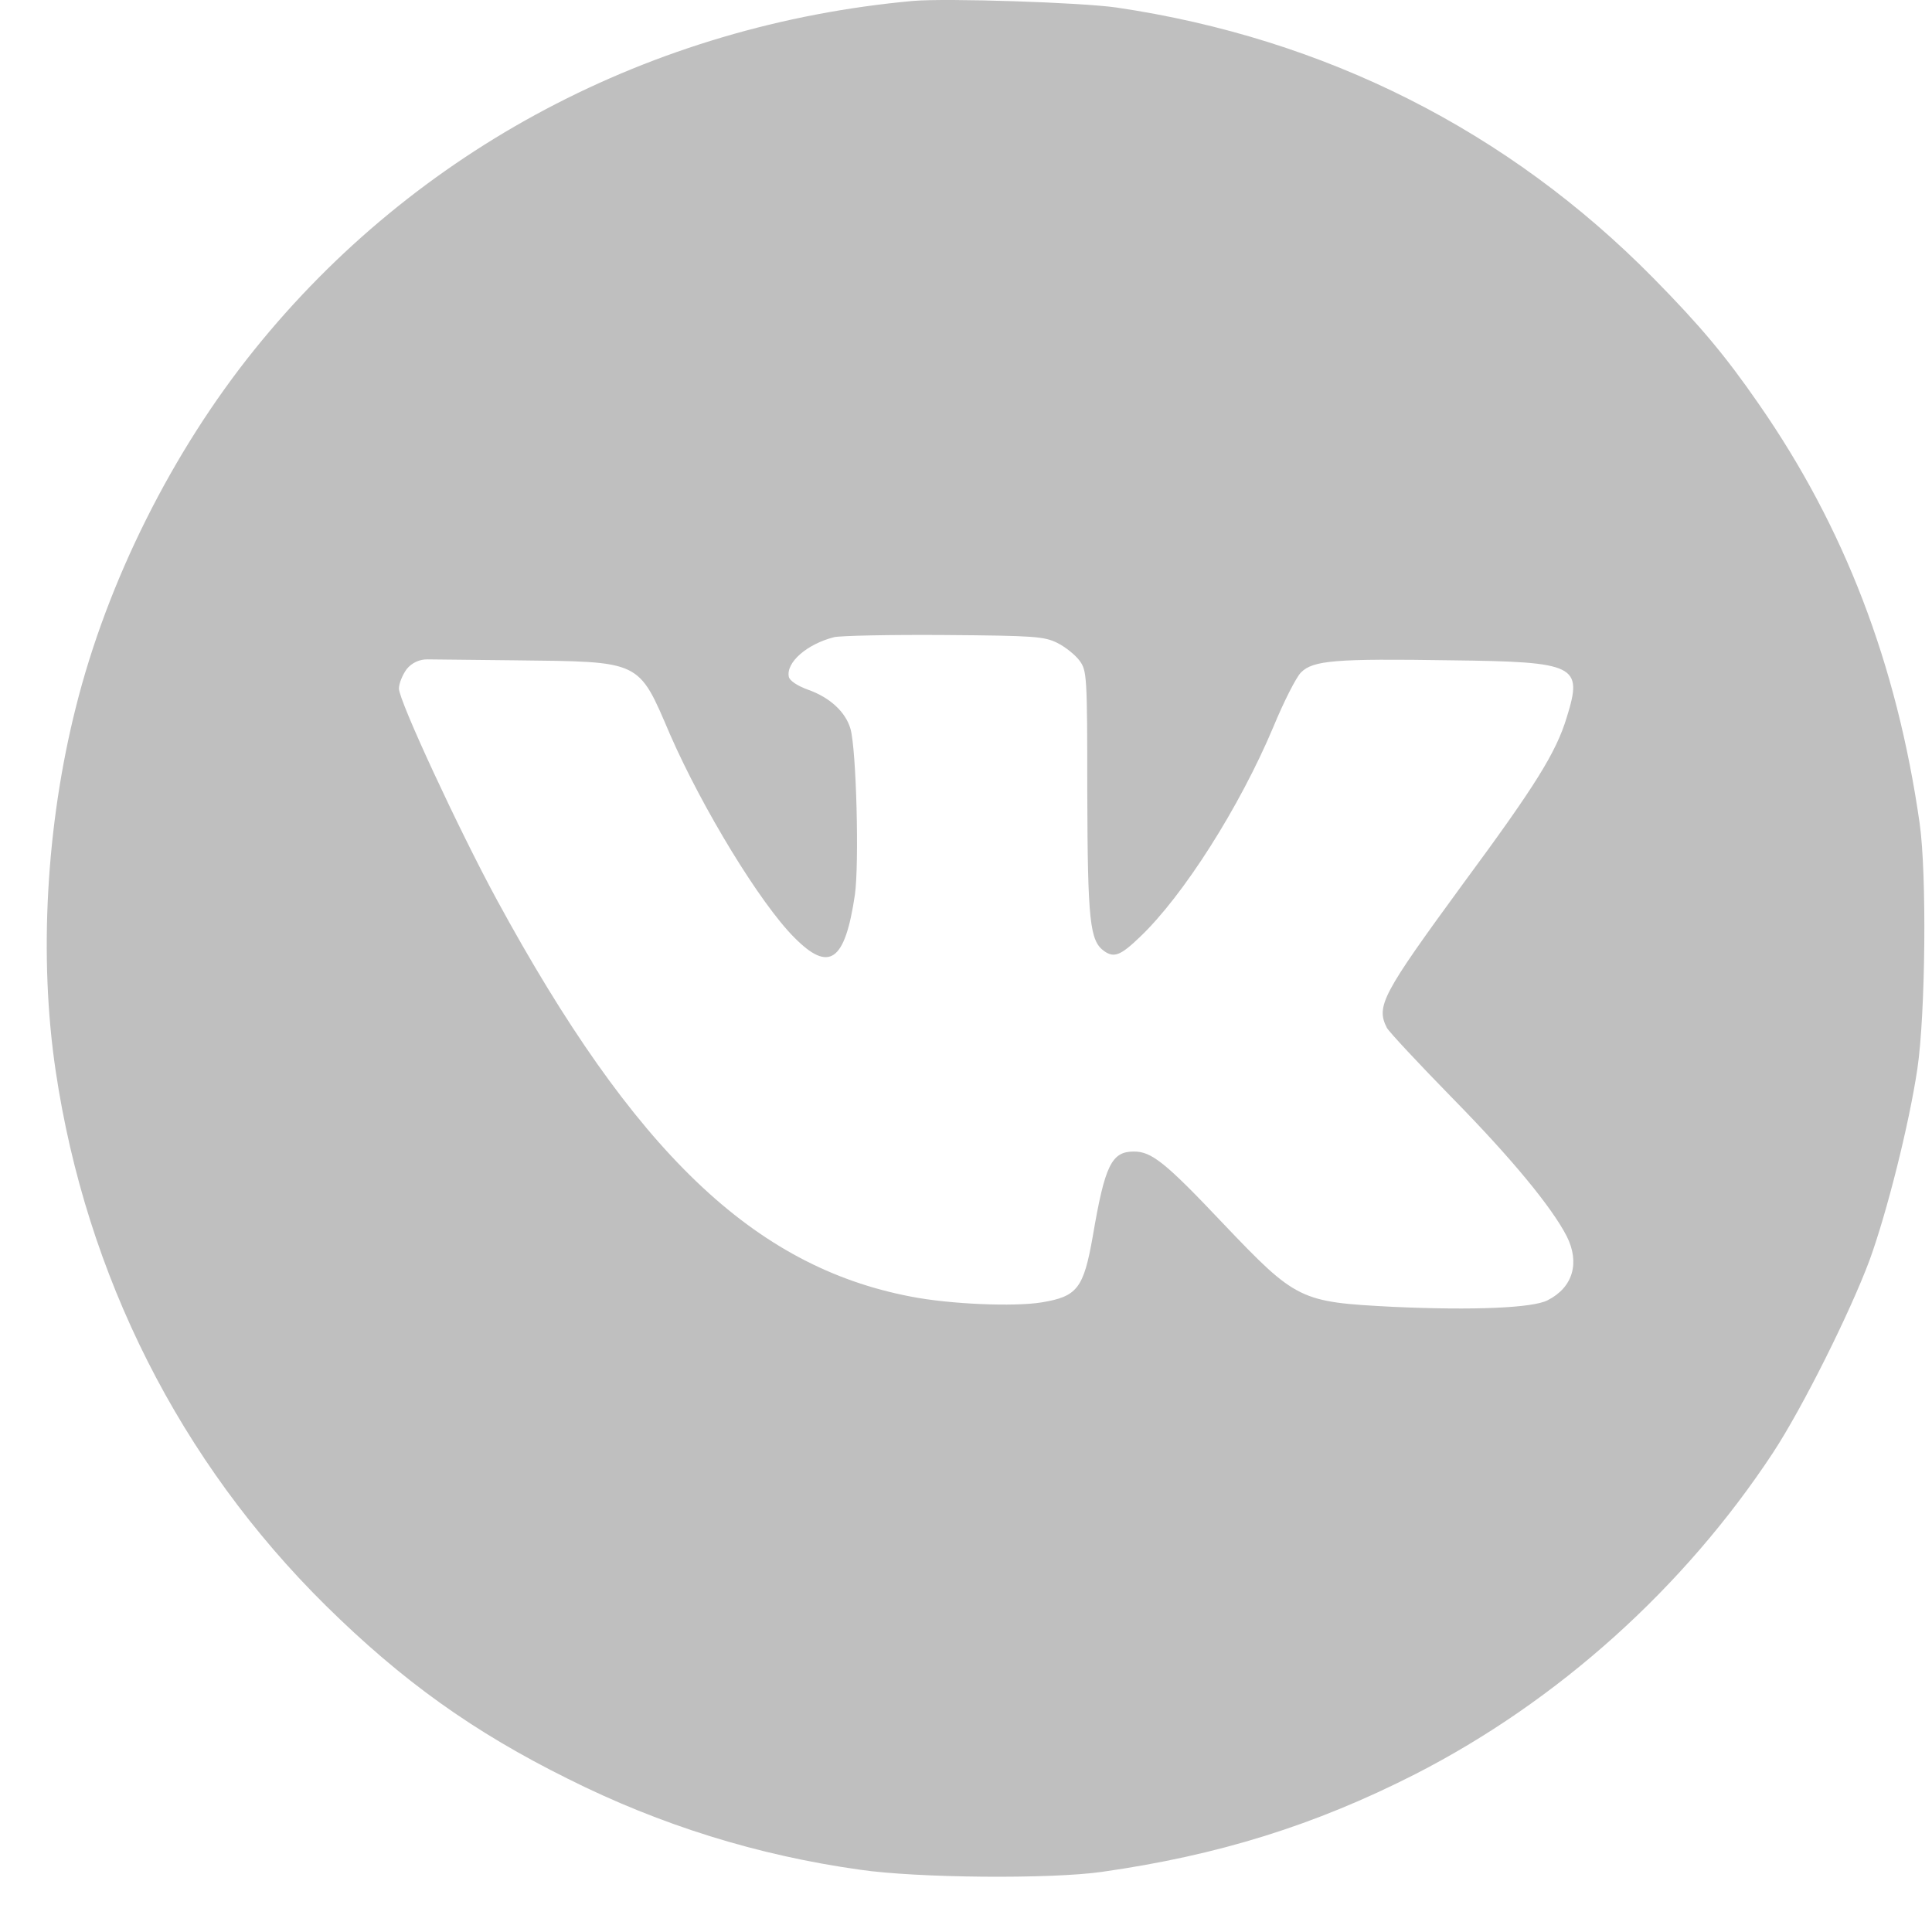 <svg width="31" height="31" viewBox="0 0 31 31" fill="none" xmlns="http://www.w3.org/2000/svg">
<path d="M14.648 0.015C10.448 0.398 6.672 2.395 4.086 5.606C2.766 7.243 1.724 9.323 1.217 11.349C0.74 13.24 0.622 15.361 0.893 17.181C1.382 20.468 2.89 23.455 5.229 25.764C6.454 26.972 7.597 27.791 9.117 28.544C10.601 29.287 12.156 29.77 13.794 30C14.713 30.135 16.857 30.153 17.682 30.035C19.549 29.77 21.098 29.287 22.707 28.468C24.998 27.296 27.019 25.481 28.45 23.308C28.922 22.589 29.687 21.057 30 20.215C30.276 19.455 30.63 18.053 30.765 17.152C30.895 16.28 30.919 14.024 30.801 13.205C30.435 10.648 29.593 8.457 28.221 6.483C27.684 5.706 27.278 5.223 26.53 4.463C24.197 2.095 21.263 0.616 17.917 0.121C17.346 0.039 15.184 -0.032 14.648 0.015ZM16.969 10.318C17.099 10.383 17.258 10.513 17.322 10.601C17.44 10.76 17.446 10.843 17.446 12.722C17.452 14.79 17.487 15.096 17.717 15.261C17.876 15.373 17.982 15.331 18.288 15.037C18.984 14.377 19.891 12.951 20.433 11.661C20.598 11.261 20.798 10.866 20.875 10.79C21.069 10.595 21.428 10.566 23.278 10.595C25.299 10.619 25.399 10.672 25.14 11.508C24.969 12.074 24.639 12.604 23.478 14.177C22.177 15.956 22.076 16.144 22.253 16.492C22.294 16.563 22.766 17.069 23.308 17.623C24.25 18.583 24.898 19.367 25.14 19.838C25.352 20.262 25.24 20.657 24.833 20.863C24.598 20.987 23.649 21.028 22.353 20.969C20.857 20.892 20.804 20.869 19.62 19.626C18.695 18.648 18.477 18.477 18.194 18.477C17.835 18.477 17.729 18.695 17.535 19.832C17.387 20.674 17.287 20.804 16.71 20.898C16.274 20.969 15.243 20.928 14.613 20.804C12.091 20.321 10.171 18.483 7.968 14.43C7.361 13.311 6.401 11.243 6.401 11.049C6.401 10.966 6.46 10.825 6.525 10.737C6.606 10.636 6.73 10.578 6.859 10.58L8.251 10.595C10.306 10.619 10.236 10.583 10.754 11.791C11.273 12.975 12.197 14.495 12.745 15.043C13.305 15.608 13.558 15.432 13.717 14.359C13.788 13.859 13.741 12.033 13.647 11.697C13.57 11.426 13.317 11.19 12.963 11.066C12.787 11.002 12.669 10.919 12.657 10.86C12.61 10.63 12.945 10.336 13.382 10.224C13.482 10.2 14.277 10.183 15.149 10.189C16.61 10.2 16.757 10.212 16.969 10.318Z" fill="#BFBFBF"/>
</svg>
